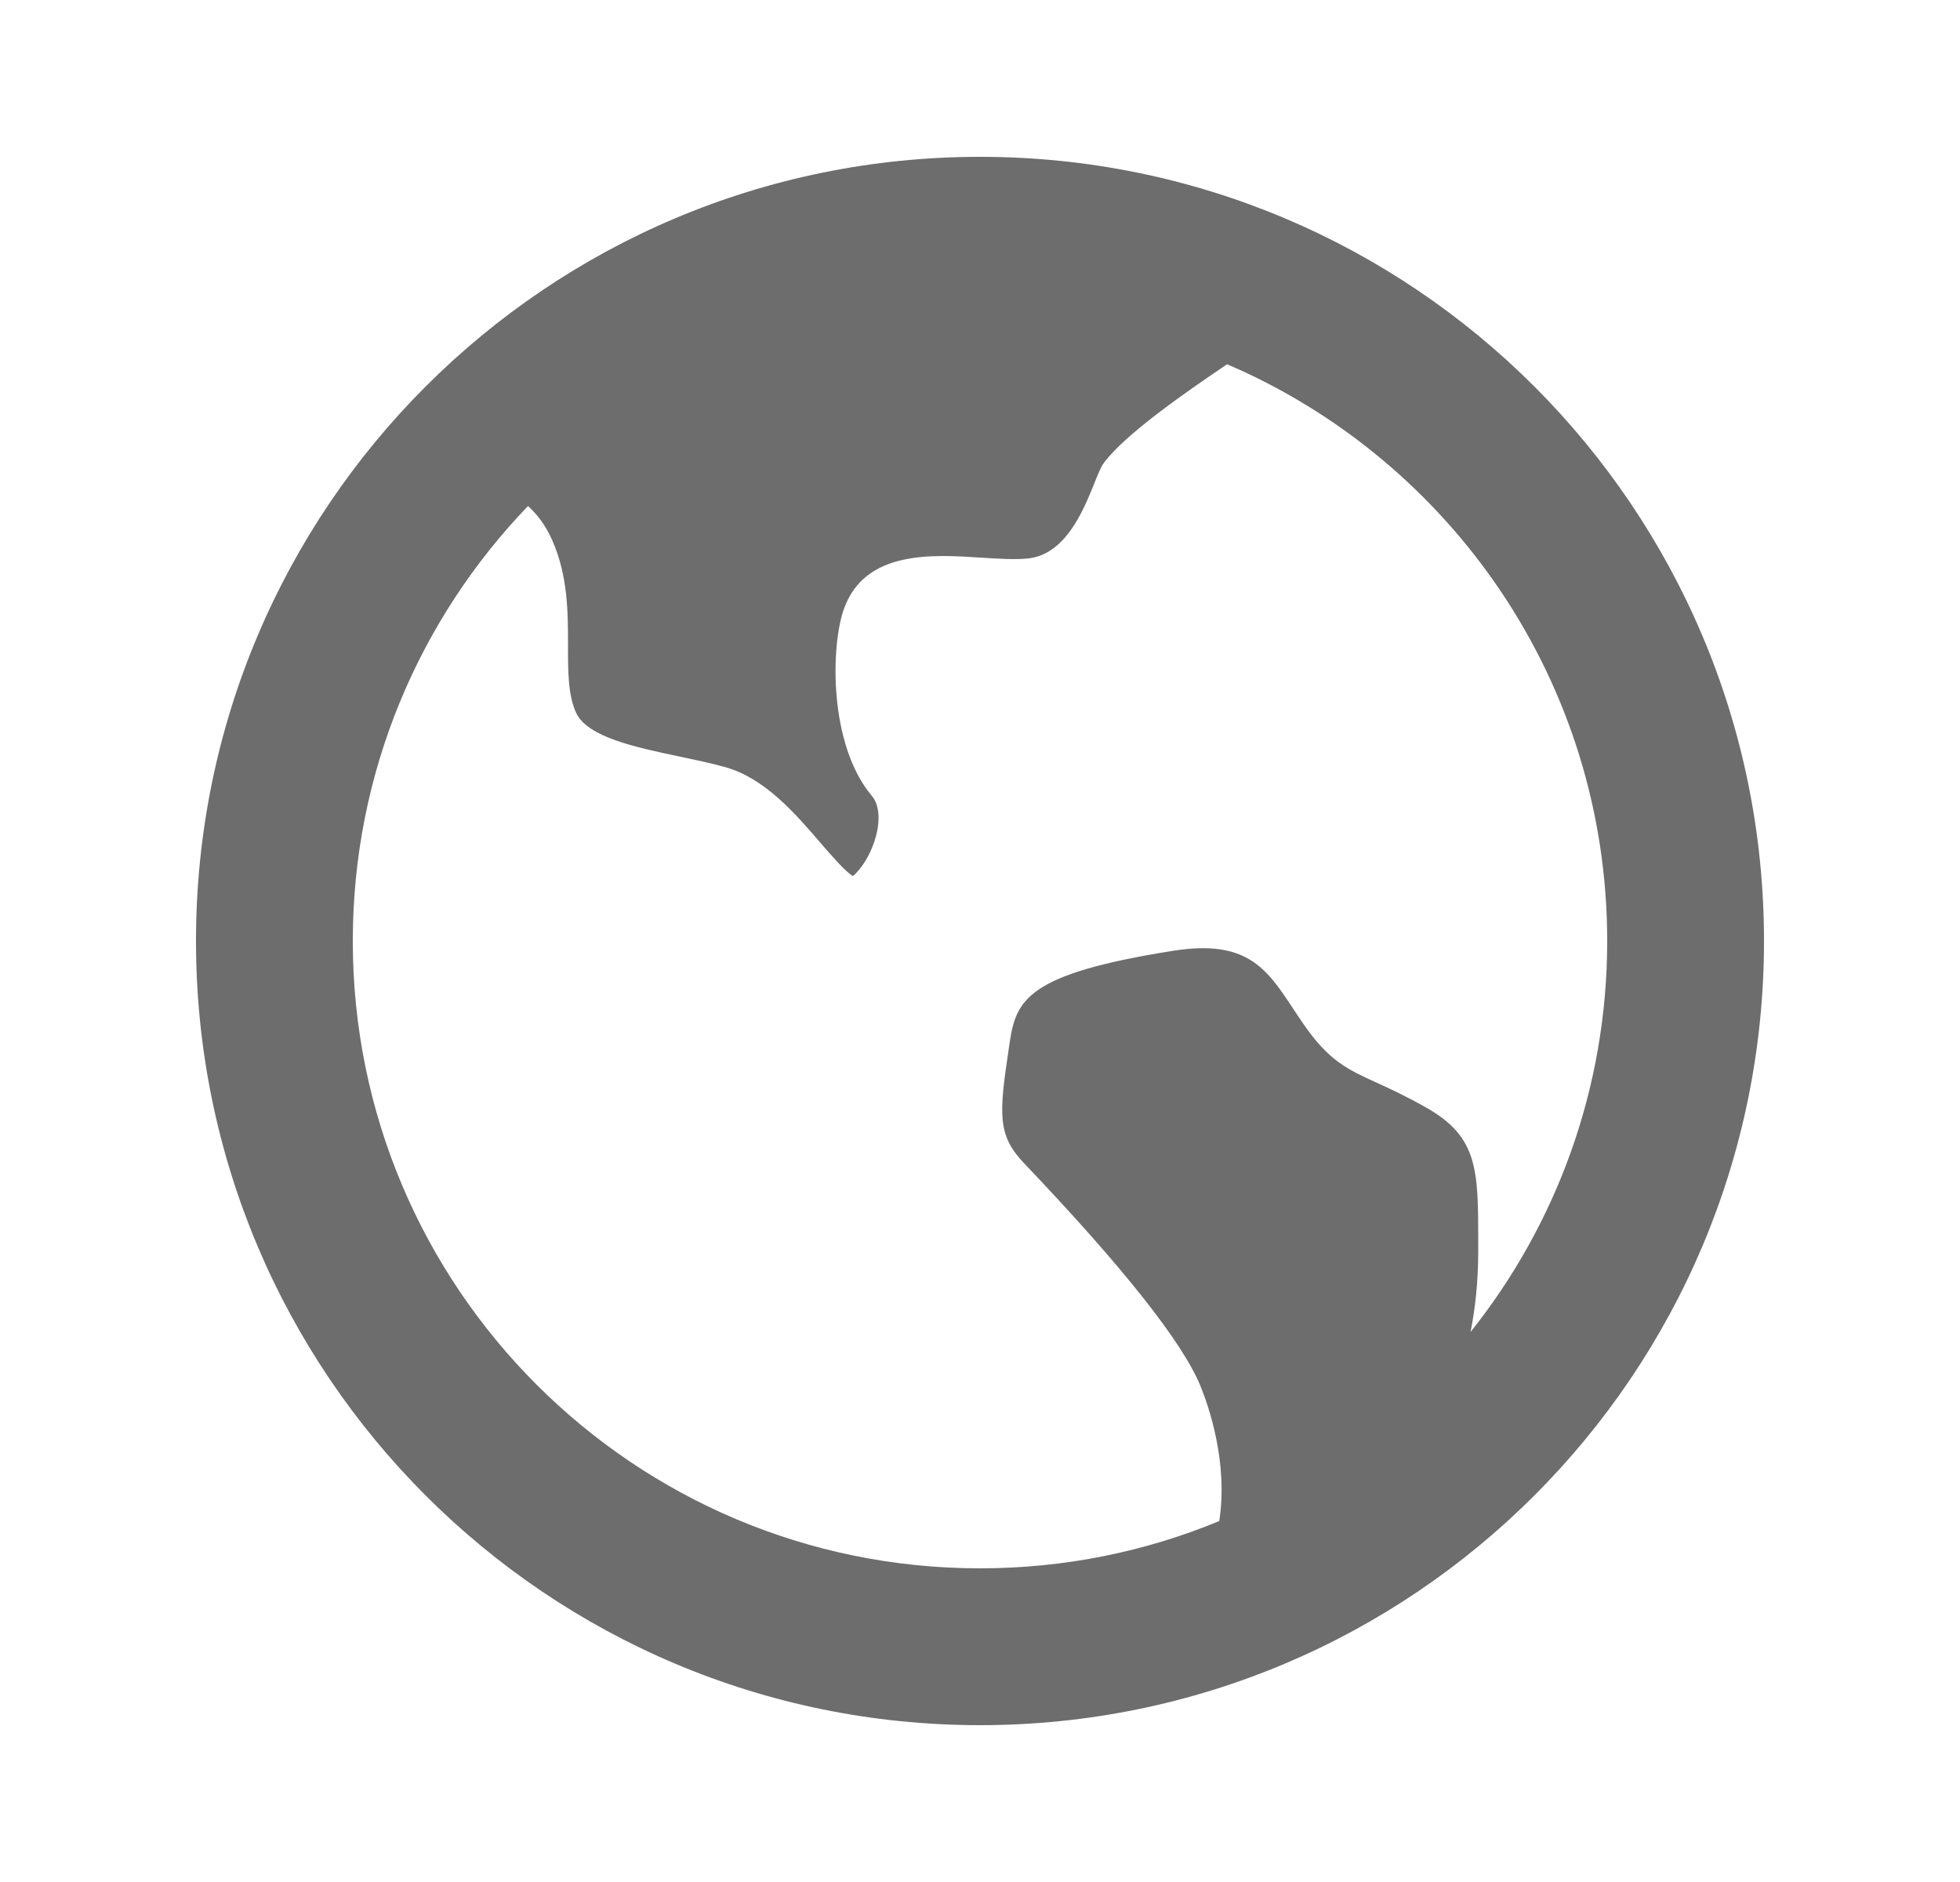 <?xml version="1.0" encoding="UTF-8"?>
<svg xmlns="http://www.w3.org/2000/svg" width="25" height="24" viewBox="0 0 25 24" fill="none">
  <path d="M6.735 6.453C5.351 7.891 4.5 9.846 4.5 12C4.5 16.418 8.082 20 12.5 20C13.581 20 14.612 19.786 15.552 19.397C15.667 18.647 15.415 17.927 15.312 17.675C15.082 17.115 14.324 16.158 13.059 14.831C12.721 14.476 12.743 14.204 12.864 13.394L12.877 13.303C12.96 12.749 13.097 12.421 14.962 12.125C15.91 11.975 16.159 12.353 16.504 12.878C16.543 12.936 16.581 12.993 16.62 13.05C16.948 13.53 17.191 13.639 17.558 13.806C17.723 13.881 17.928 13.975 18.203 14.131C18.855 14.504 18.855 14.925 18.855 15.847V15.952C18.855 16.343 18.817 16.687 18.757 16.986C19.848 15.618 20.5 13.885 20.5 12C20.5 8.701 18.503 5.868 15.652 4.645C15.099 5.018 14.34 5.547 14.075 5.91C13.94 6.095 13.748 7.042 13.126 7.12C12.963 7.14 12.744 7.126 12.512 7.111C11.89 7.071 11.04 7.016 10.768 7.755C10.595 8.223 10.565 9.494 11.124 10.154C11.213 10.26 11.231 10.455 11.17 10.674C11.09 10.961 10.929 11.136 10.878 11.172C10.782 11.116 10.59 10.893 10.459 10.741C10.146 10.377 9.754 9.922 9.248 9.782C9.064 9.731 8.862 9.689 8.665 9.647C8.116 9.532 7.494 9.401 7.35 9.093C7.244 8.867 7.245 8.556 7.245 8.228C7.245 7.811 7.245 7.34 7.041 6.883C6.962 6.705 6.857 6.564 6.735 6.453ZM12.5 22C6.977 22 2.5 17.523 2.5 12C2.5 6.477 6.977 2 12.5 2C18.023 2 22.5 6.477 22.5 12C22.5 17.523 18.023 22 12.5 22Z" fill="#6D6D6D"></path>
</svg>
